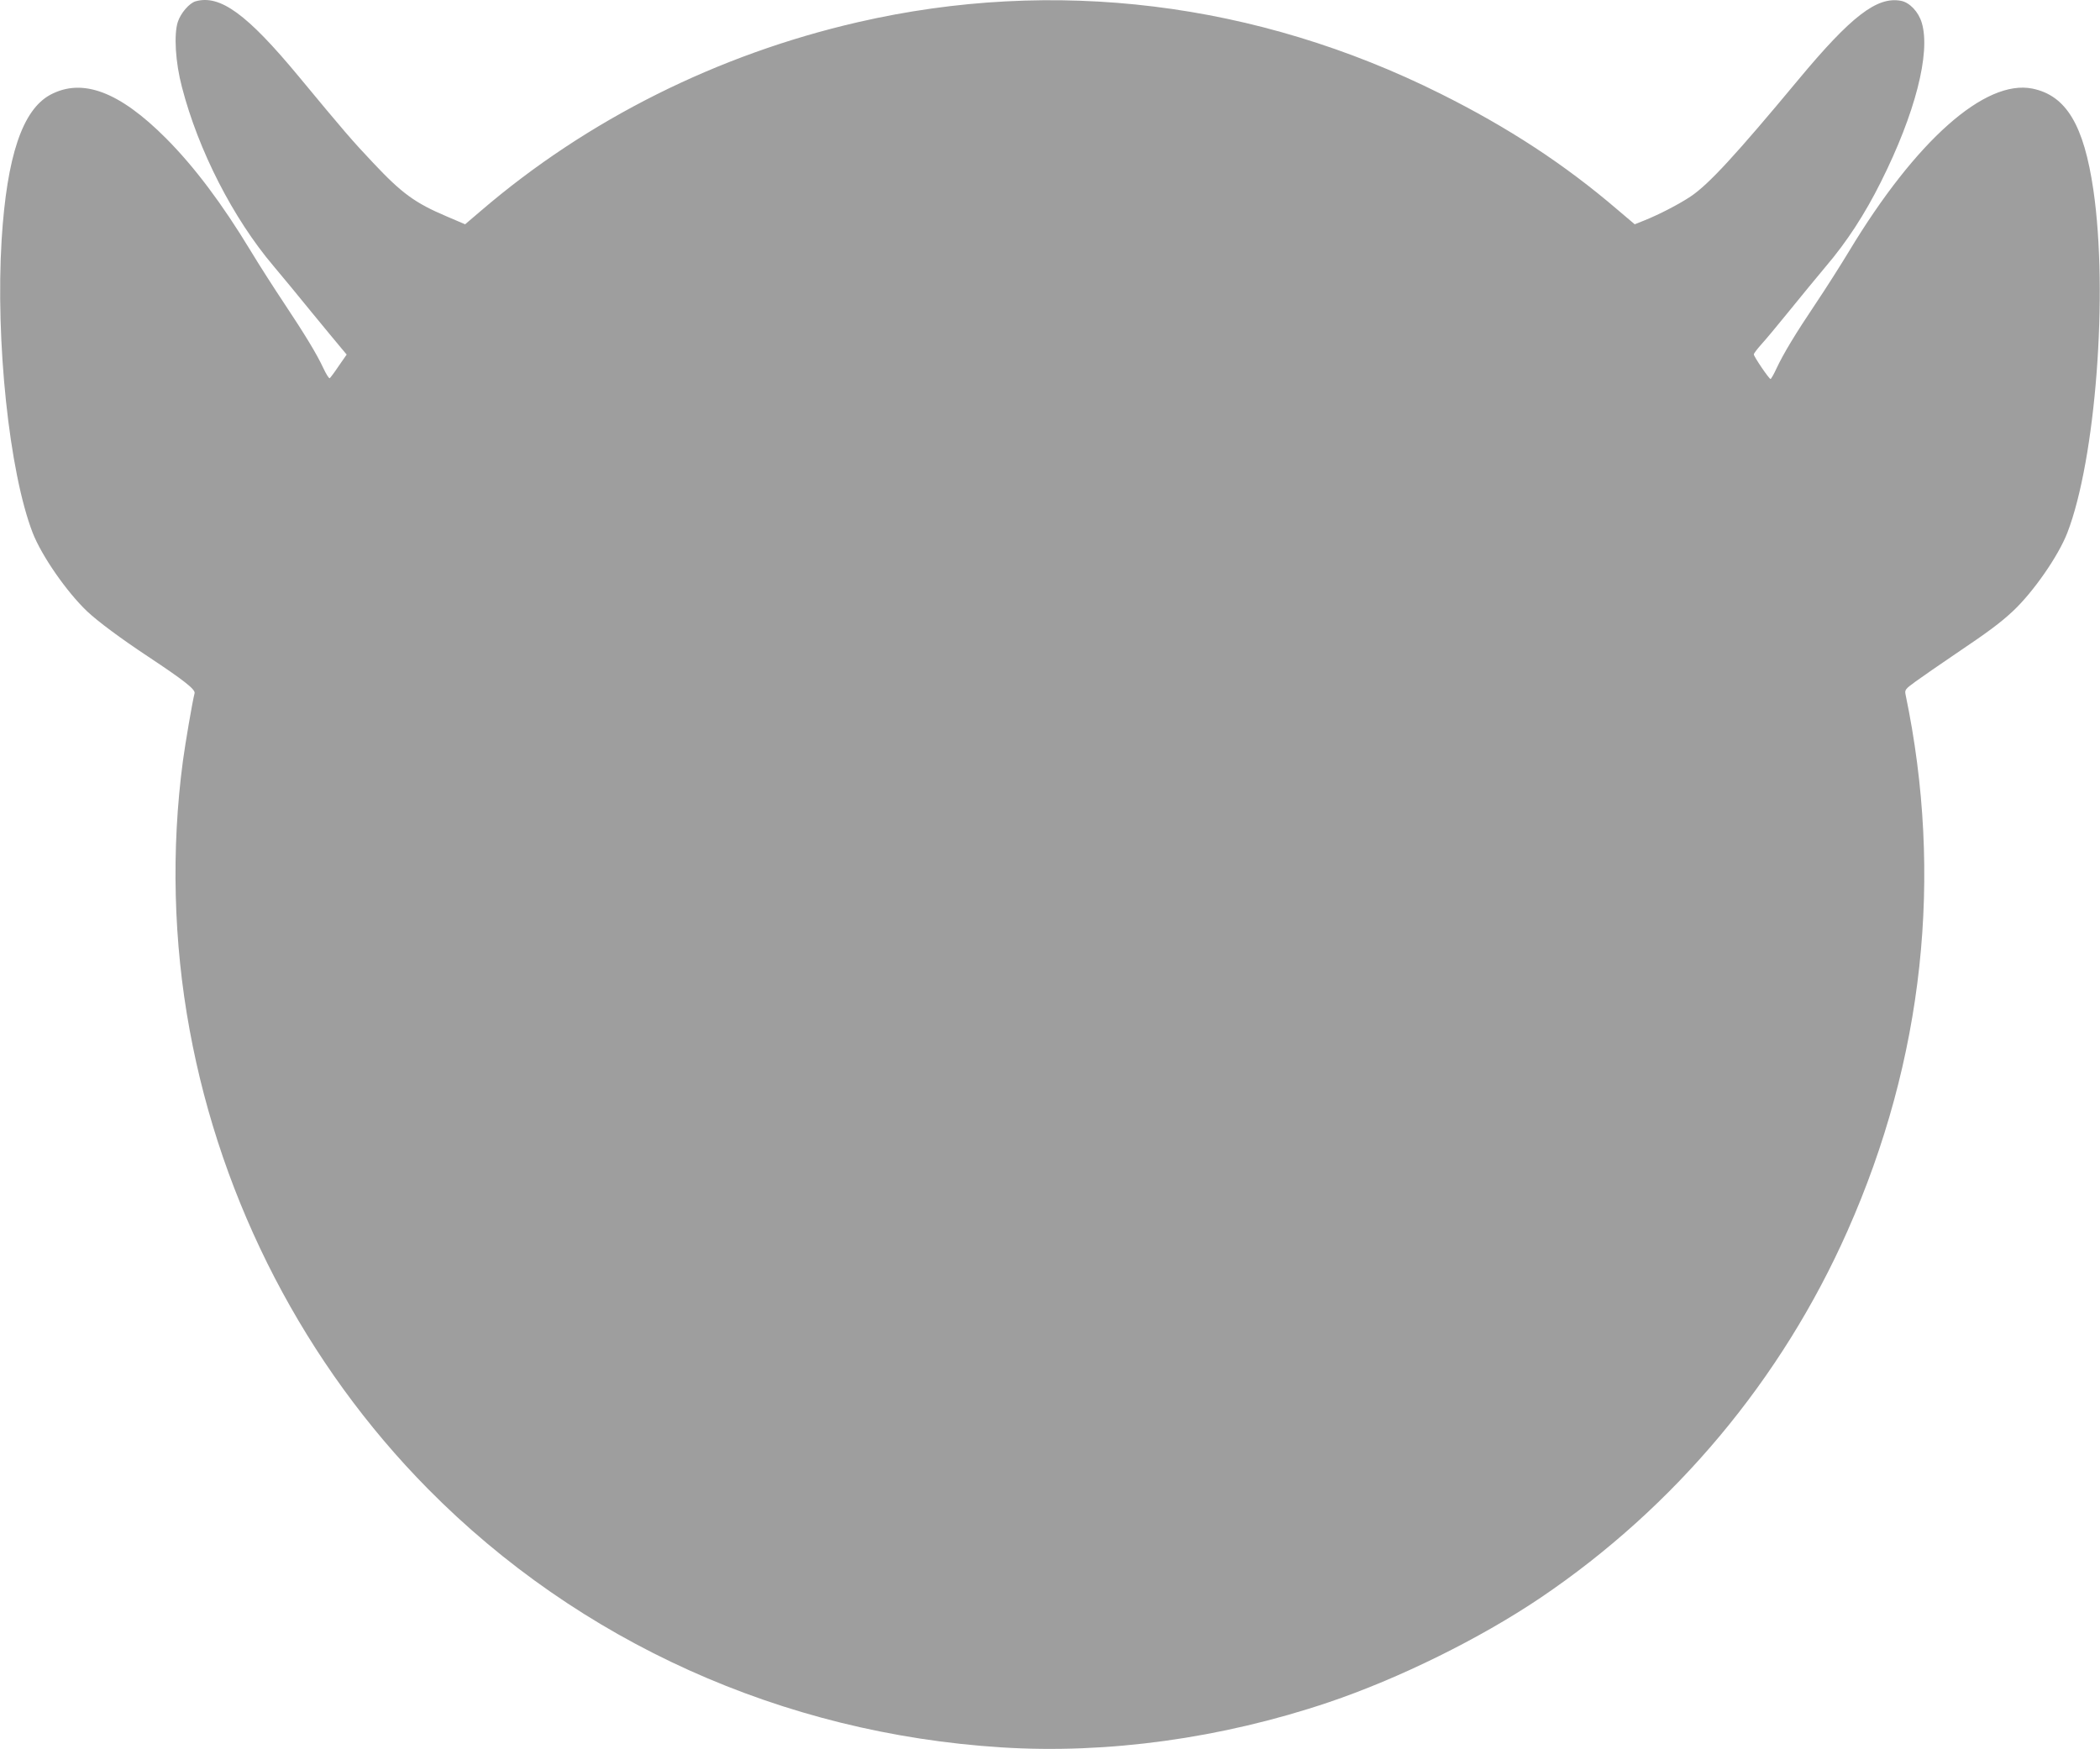 <?xml version="1.0" standalone="no"?>
<!DOCTYPE svg PUBLIC "-//W3C//DTD SVG 20010904//EN"
 "http://www.w3.org/TR/2001/REC-SVG-20010904/DTD/svg10.dtd">
<svg version="1.0" xmlns="http://www.w3.org/2000/svg"
 width="1280pt" height="1066pt" viewBox="0 0 1280 1066"
 preserveAspectRatio="xMidYMid meet">
<g transform="translate(0,1066) scale(0.1,-0.1)"
fill="#9e9e9e" stroke="none">
<path d="M1192 10652 c-38 -11 -90 -71 -108 -125 -25 -76 -15 -247 25 -398
100 -386 312 -800 557 -1089 53 -63 159 -191 235 -285 77 -93 155 -189 176
-213 l36 -43 -48 -69 c-26 -39 -51 -72 -55 -75 -5 -3 -22 25 -39 61 -41 88
-113 206 -240 397 -58 87 -150 230 -203 318 -174 287 -342 511 -515 685 -285
286 -511 371 -707 266 -169 -92 -264 -373 -296 -882 -38 -618 46 -1416 189
-1787 55 -141 207 -360 332 -479 66 -62 203 -164 369 -274 219 -145 292 -202
286 -225 -14 -55 -57 -308 -71 -412 -72 -539 -58 -1105 41 -1641 193 -1054
705 -2040 1452 -2796 922 -933 2161 -1492 3497 -1576 645 -41 1341 55 1991
274 430 145 923 388 1294 638 820 554 1469 1329 1871 2236 464 1045 585 2163
354 3268 -6 29 -3 34 62 81 37 27 147 103 243 168 202 136 274 190 349 260
124 116 277 336 332 478 173 449 250 1460 159 2087 -58 398 -166 578 -372 620
-288 58 -711 -317 -1118 -992 -52 -86 -143 -229 -202 -317 -123 -183 -197
-305 -240 -397 -16 -35 -33 -64 -36 -64 -10 1 -102 137 -102 150 0 6 20 32 43
58 24 26 102 119 173 207 71 88 171 209 222 270 129 151 238 319 336 515 210
419 304 787 250 970 -20 68 -74 125 -127 135 -146 28 -304 -94 -625 -480 -380
-457 -548 -640 -658 -713 -69 -46 -188 -108 -280 -145 l-60 -24 -105 89 c-321
275 -664 500 -1079 707 -1122 560 -2354 711 -3550 436 -857 -197 -1651 -594
-2300 -1151 l-95 -81 -110 47 c-196 83 -275 141 -451 328 -125 132 -180 196
-454 527 -315 380 -479 499 -628 457z"/>
</g>
</svg>
